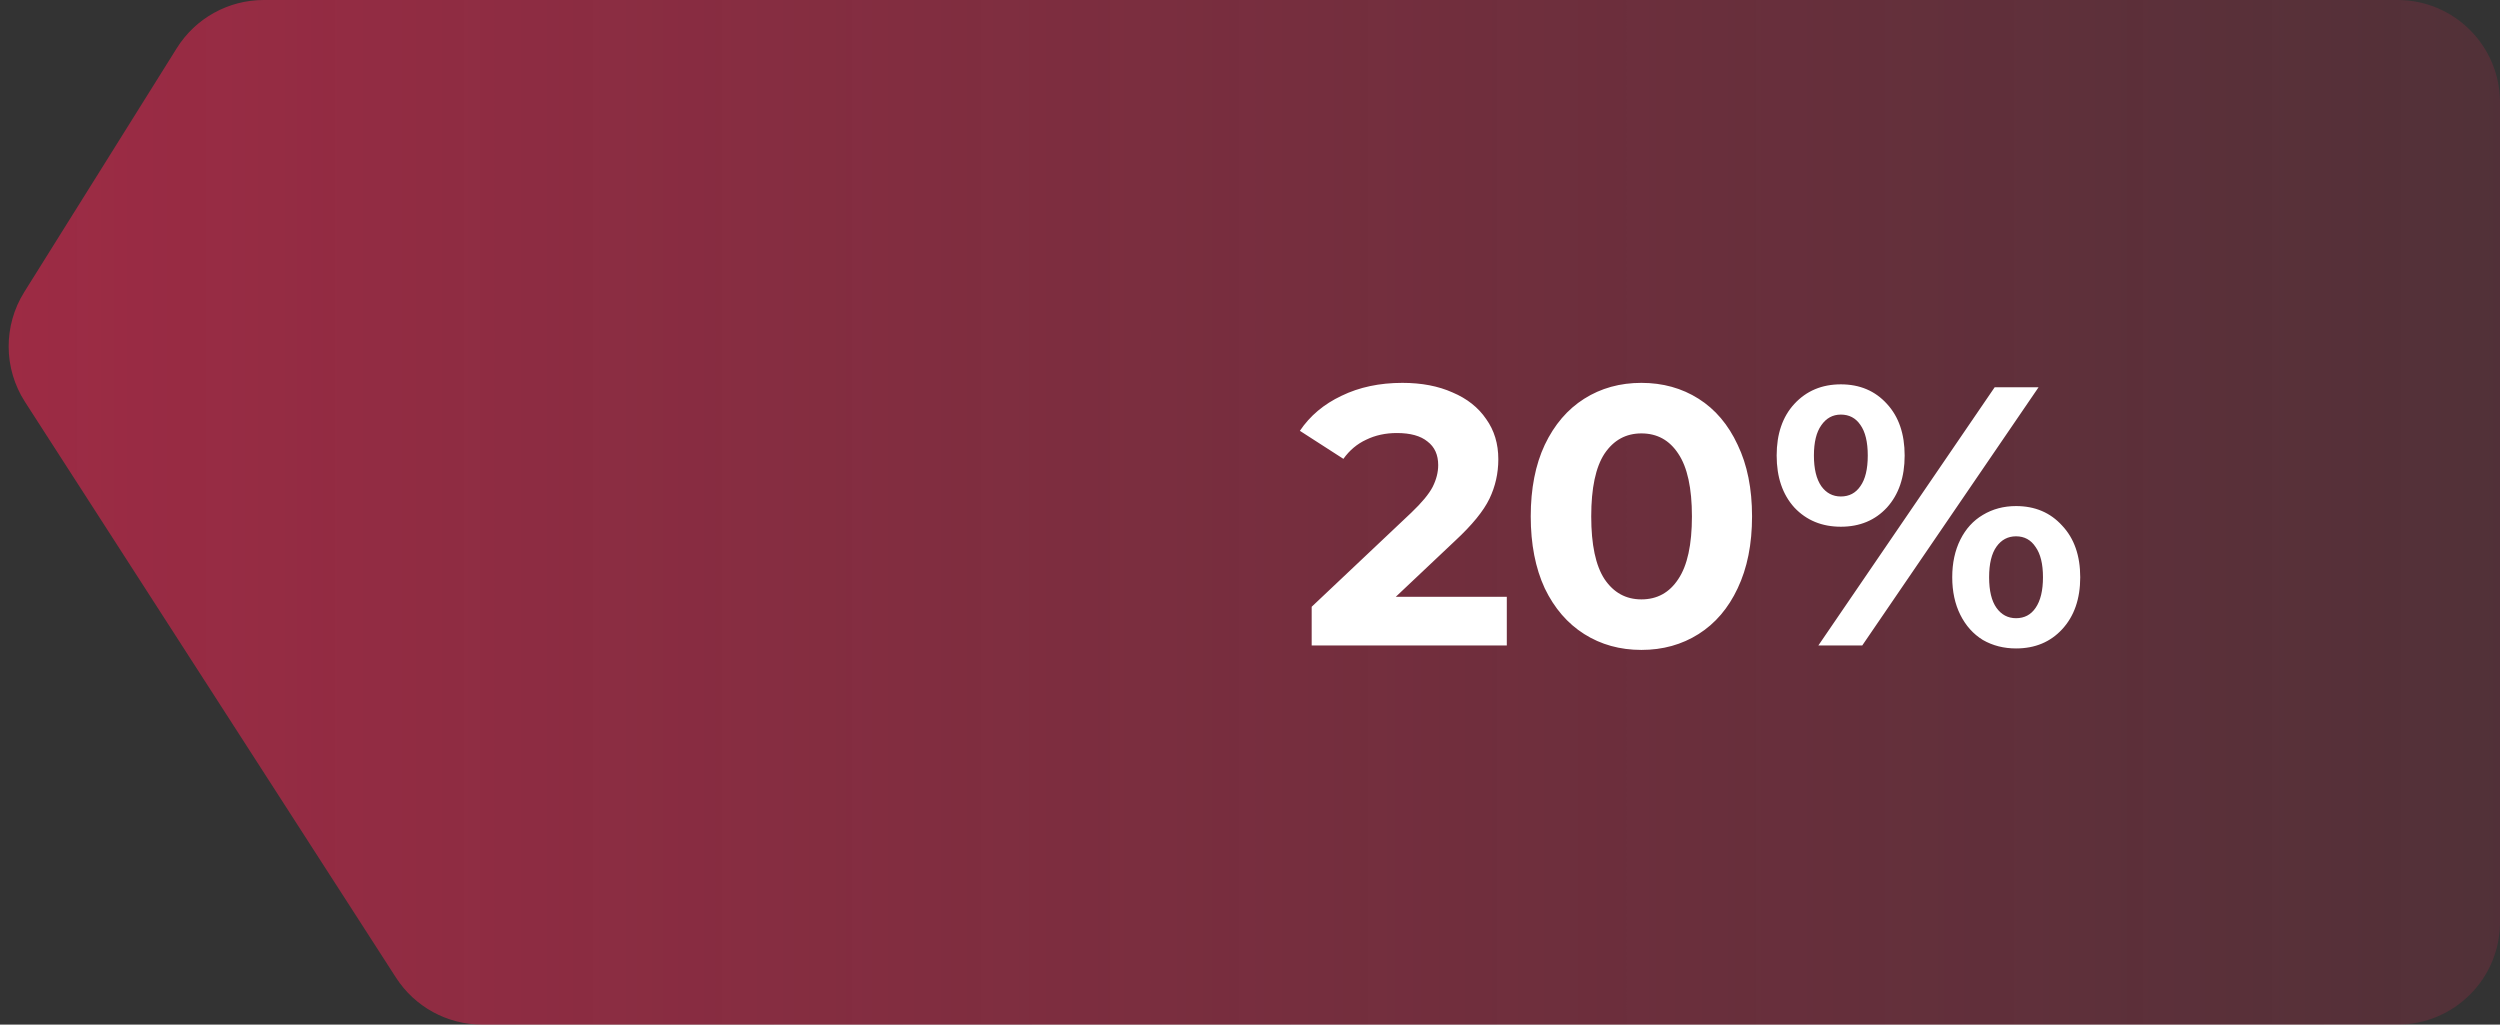 <svg width="244" height="100" viewBox="0 0 244 100" fill="none" xmlns="http://www.w3.org/2000/svg">
    <rect x="0" y="0" width="244" height="100" fill="#333333" stroke="none"/>
    <!-- <g filter="url(#filter0_b)"> -->
        <path d="M2.439 39.224L38.649 95.417C40.49 98.274 43.656 100 47.055 100L234 100C239.523 100 244 95.523 244 90L244 10C244 4.477 239.523 4.24457e-05 234 4.14235e-05L25.735 2.33729e-06C22.289 2.03597e-06 19.085 1.775 17.257 4.697L2.367 28.504C0.312 31.79 0.34 35.966 2.439 39.224Z" fill="url(#paint0_linear)" fill-opacity="0.75"/>
    <!-- </g> -->
    <path d="M147.064 58.248L147.064 63L128.02 63L128.02 59.22L137.74 50.04C138.772 49.056 139.468 48.216 139.828 47.52C140.188 46.8 140.368 46.092 140.368 45.396C140.368 44.388 140.02 43.62 139.324 43.092C138.652 42.54 137.656 42.264 136.336 42.264C135.232 42.264 134.236 42.48 133.348 42.912C132.46 43.32 131.716 43.944 131.116 44.784L126.868 42.048C127.852 40.584 129.208 39.444 130.936 38.628C132.664 37.788 134.644 37.368 136.876 37.368C138.748 37.368 140.38 37.68 141.772 38.304C143.188 38.904 144.28 39.768 145.048 40.896C145.84 42 146.236 43.308 146.236 44.82C146.236 46.188 145.948 47.472 145.372 48.672C144.796 49.872 143.68 51.24 142.024 52.776L136.228 58.248L147.064 58.248ZM160.2 63.432C158.112 63.432 156.252 62.916 154.62 61.884C152.988 60.852 151.704 59.364 150.768 57.42C149.856 55.452 149.4 53.112 149.4 50.4C149.4 47.688 149.856 45.36 150.768 43.416C151.704 41.448 152.988 39.948 154.62 38.916C156.252 37.884 158.112 37.368 160.2 37.368C162.288 37.368 164.148 37.884 165.78 38.916C167.412 39.948 168.684 41.448 169.596 43.416C170.532 45.36 171 47.688 171 50.4C171 53.112 170.532 55.452 169.596 57.42C168.684 59.364 167.412 60.852 165.78 61.884C164.148 62.916 162.288 63.432 160.2 63.432ZM160.2 58.5C161.736 58.5 162.936 57.84 163.8 56.52C164.688 55.2 165.132 53.16 165.132 50.4C165.132 47.64 164.688 45.6 163.8 44.28C162.936 42.96 161.736 42.3 160.2 42.3C158.688 42.3 157.488 42.96 156.6 44.28C155.736 45.6 155.304 47.64 155.304 50.4C155.304 53.16 155.736 55.2 156.6 56.52C157.488 57.84 158.688 58.5 160.2 58.5ZM179.666 51.408C177.818 51.408 176.306 50.784 175.13 49.536C173.978 48.264 173.402 46.572 173.402 44.46C173.402 42.348 173.978 40.668 175.13 39.42C176.306 38.148 177.818 37.512 179.666 37.512C181.514 37.512 183.014 38.148 184.166 39.42C185.318 40.668 185.894 42.348 185.894 44.46C185.894 46.572 185.318 48.264 184.166 49.536C183.014 50.784 181.514 51.408 179.666 51.408ZM194.678 37.8L198.962 37.8L181.754 63L177.47 63L194.678 37.8ZM179.666 48.456C180.482 48.456 181.118 48.12 181.574 47.448C182.054 46.776 182.294 45.78 182.294 44.46C182.294 43.14 182.054 42.144 181.574 41.472C181.118 40.8 180.482 40.464 179.666 40.464C178.874 40.464 178.238 40.812 177.758 41.508C177.278 42.18 177.038 43.164 177.038 44.46C177.038 45.756 177.278 46.752 177.758 47.448C178.238 48.12 178.874 48.456 179.666 48.456ZM196.766 63.288C195.566 63.288 194.486 63.012 193.526 62.46C192.59 61.884 191.858 61.068 191.33 60.012C190.802 58.956 190.538 57.732 190.538 56.34C190.538 54.948 190.802 53.724 191.33 52.668C191.858 51.612 192.59 50.808 193.526 50.256C194.486 49.68 195.566 49.392 196.766 49.392C198.614 49.392 200.114 50.028 201.266 51.3C202.442 52.548 203.03 54.228 203.03 56.34C203.03 58.452 202.442 60.144 201.266 61.416C200.114 62.664 198.614 63.288 196.766 63.288ZM196.766 60.336C197.582 60.336 198.218 60 198.674 59.328C199.154 58.632 199.394 57.636 199.394 56.34C199.394 55.044 199.154 54.06 198.674 53.388C198.218 52.692 197.582 52.344 196.766 52.344C195.974 52.344 195.338 52.68 194.858 53.352C194.378 54.024 194.138 55.02 194.138 56.34C194.138 57.66 194.378 58.656 194.858 59.328C195.338 60 195.974 60.336 196.766 60.336Z" fill="white"/>
    <defs>
        <filter id="filter0_b" x="-9.155" y="-10" width="263.155" height="120" filterUnits="userSpaceOnUse" color-interpolation-filters="sRGB">
            <feFlood flood-opacity="0" result="BackgroundImageFix"/>
            <feGaussianBlur in="BackgroundImage" stdDeviation="5"/>
            <feComposite in2="SourceAlpha" operator="in" result="effect1_backgroundBlur"/>
            <feBlend mode="normal" in="SourceGraphic" in2="effect1_backgroundBlur" result="shape"/>
        </filter>
        <linearGradient id="paint0_linear" x1="-140.618" y1="95.338" x2="341.5" y2="95.338" gradientUnits="userSpaceOnUse">
            <stop stop-color="#FB2454"/>
            <stop offset="1" stop-color="#FB2454" stop-opacity="0"/>
        </linearGradient>
    </defs>
</svg>
